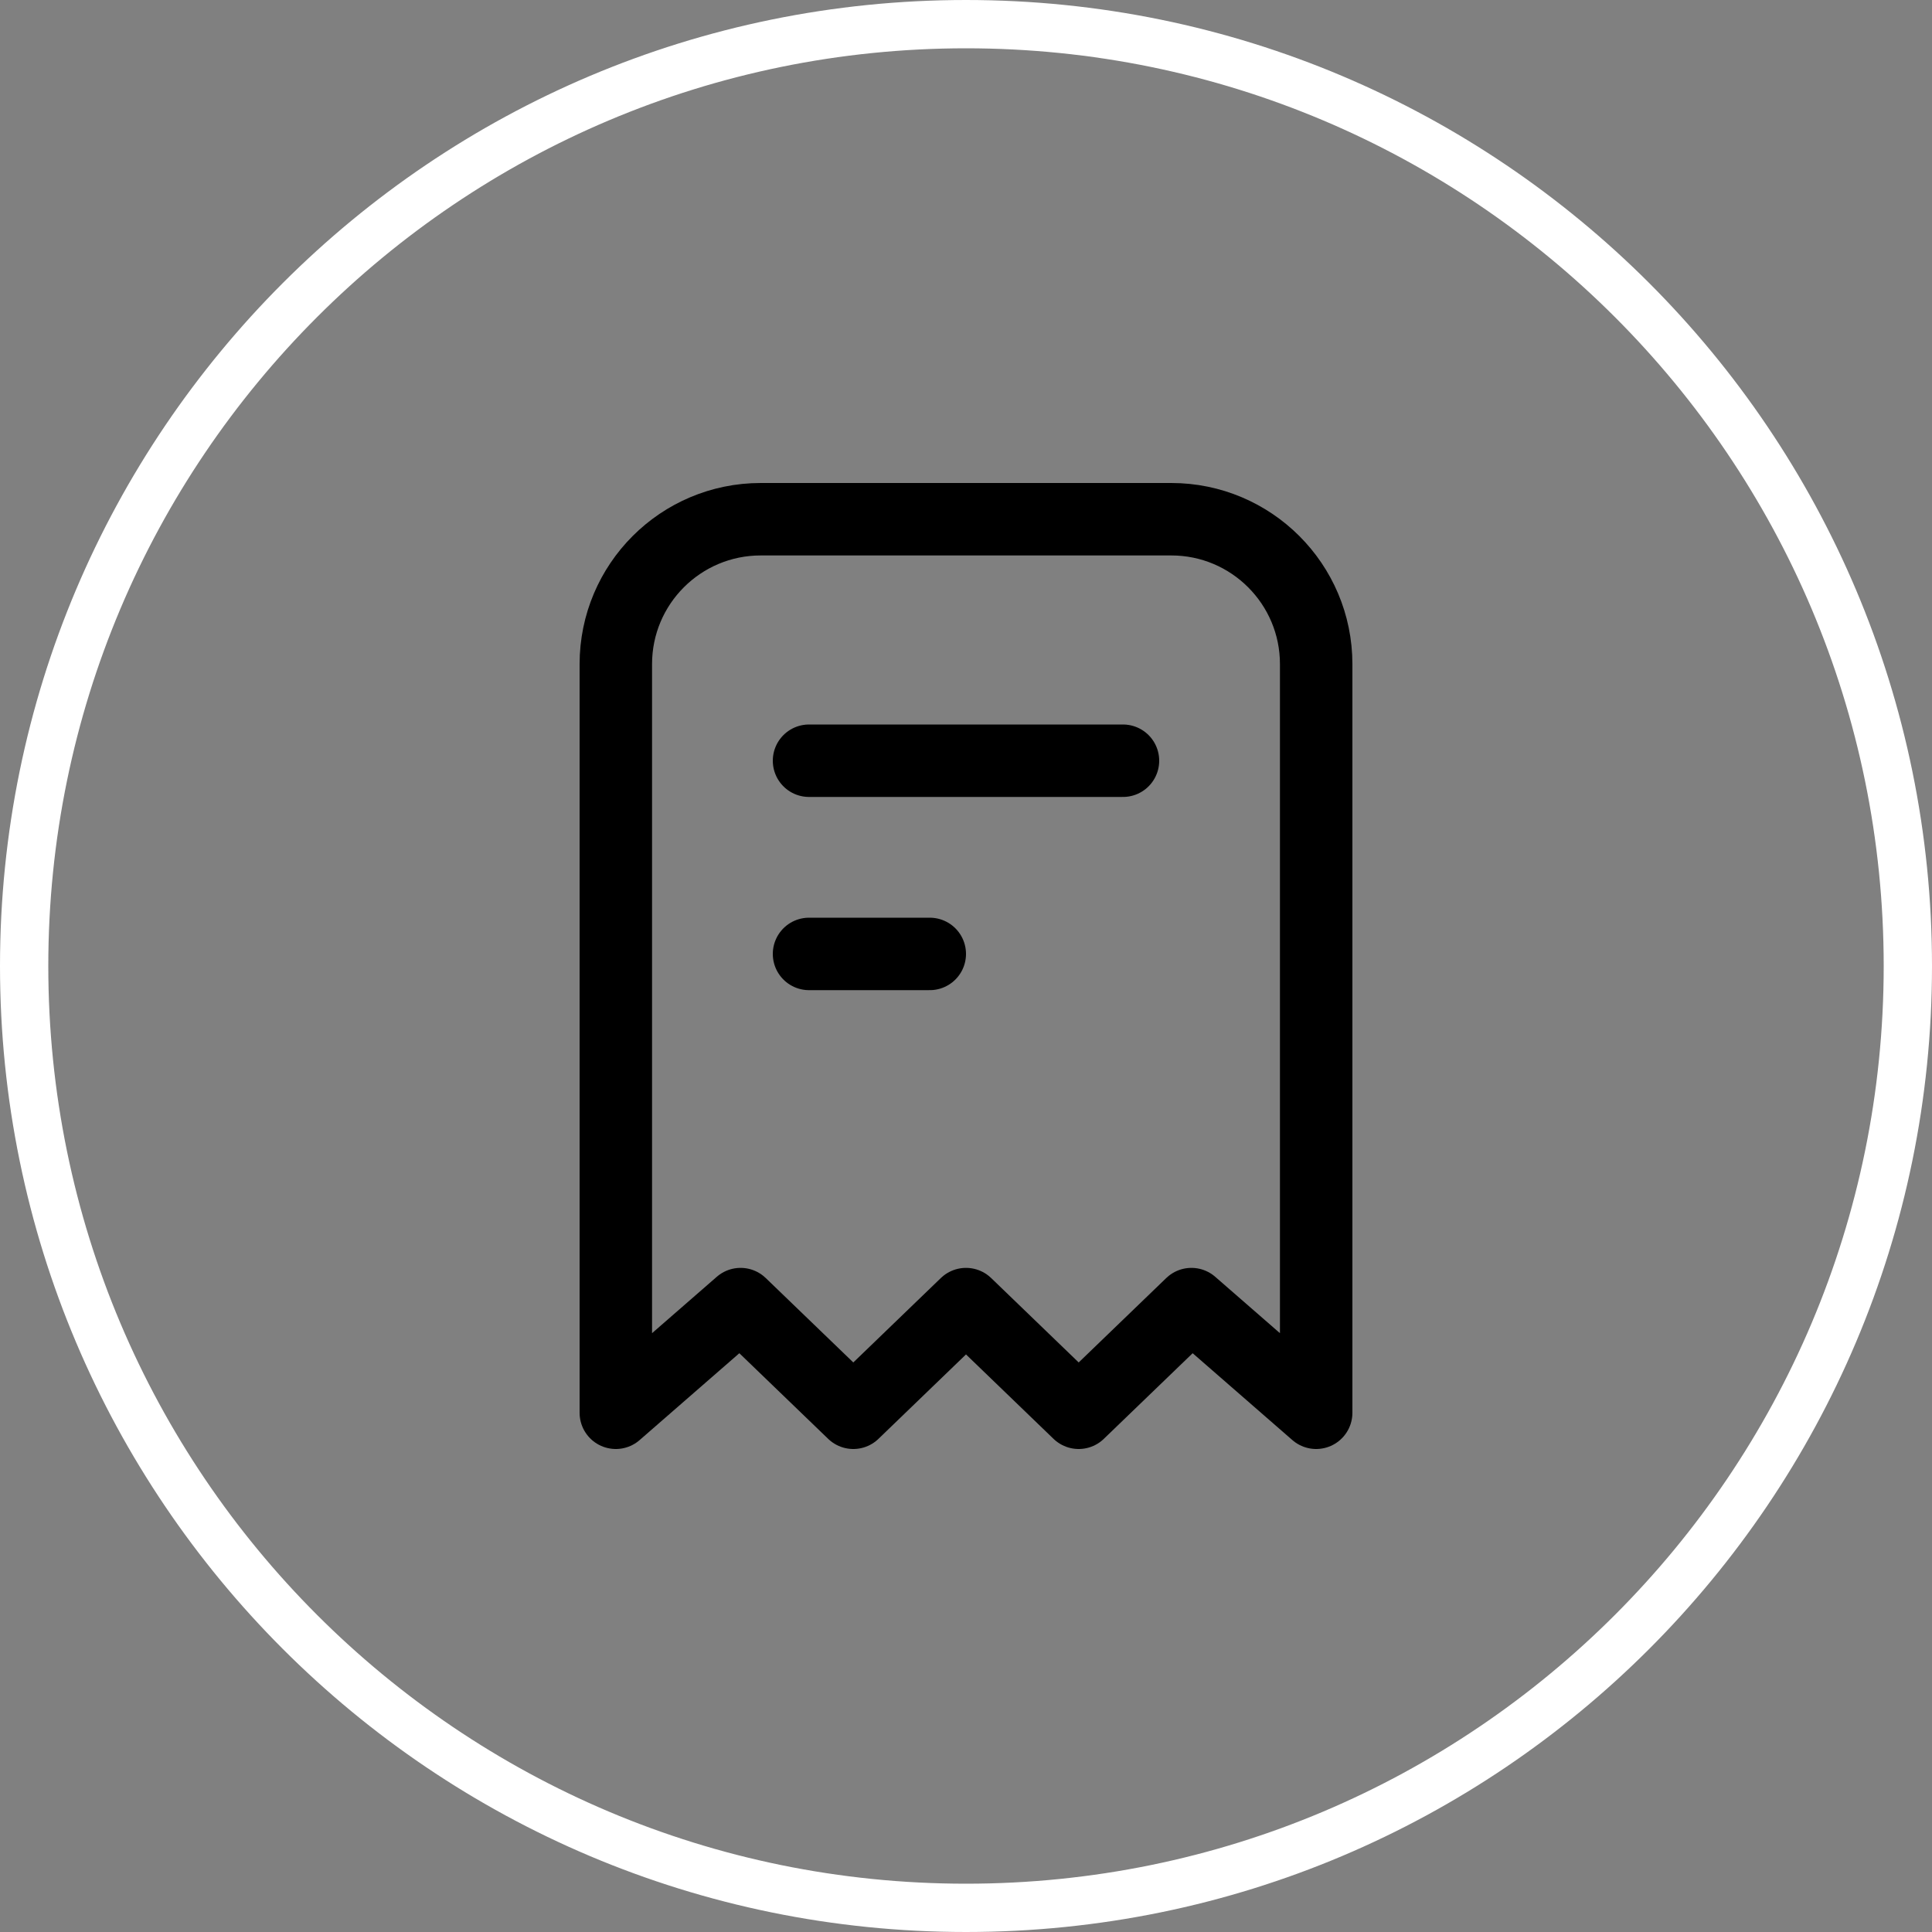 <svg width="40" height="40" viewBox="0 0 40 40" fill="none" xmlns="http://www.w3.org/2000/svg">
<rect x="0" y="0" width="40" height="40" fill="#808080" stroke="none"/>
<path d="M20 0.5C30.77 0.5 39.5 9.23 39.5 20C39.5 30.77 30.77 39.5 20 39.5C9.23 39.5 0.5 30.77 0.5 20C0.5 9.23 9.23 0.5 20 0.5Z" stroke="white"/>
<path d="M16.75 15.75H23.25M16.75 19.75H19.25M27.25 29.25V13.75C27.25 12.093 25.907 10.75 24.25 10.75H15.75C14.093 10.75 12.75 12.093 12.75 13.75V29.25L15.333 27L17.667 29.25L20 27L22.333 29.25L24.667 27L27.25 29.25Z" stroke="black" stroke-width="1.5" stroke-linecap="round" stroke-linejoin="round"/>
</svg>
